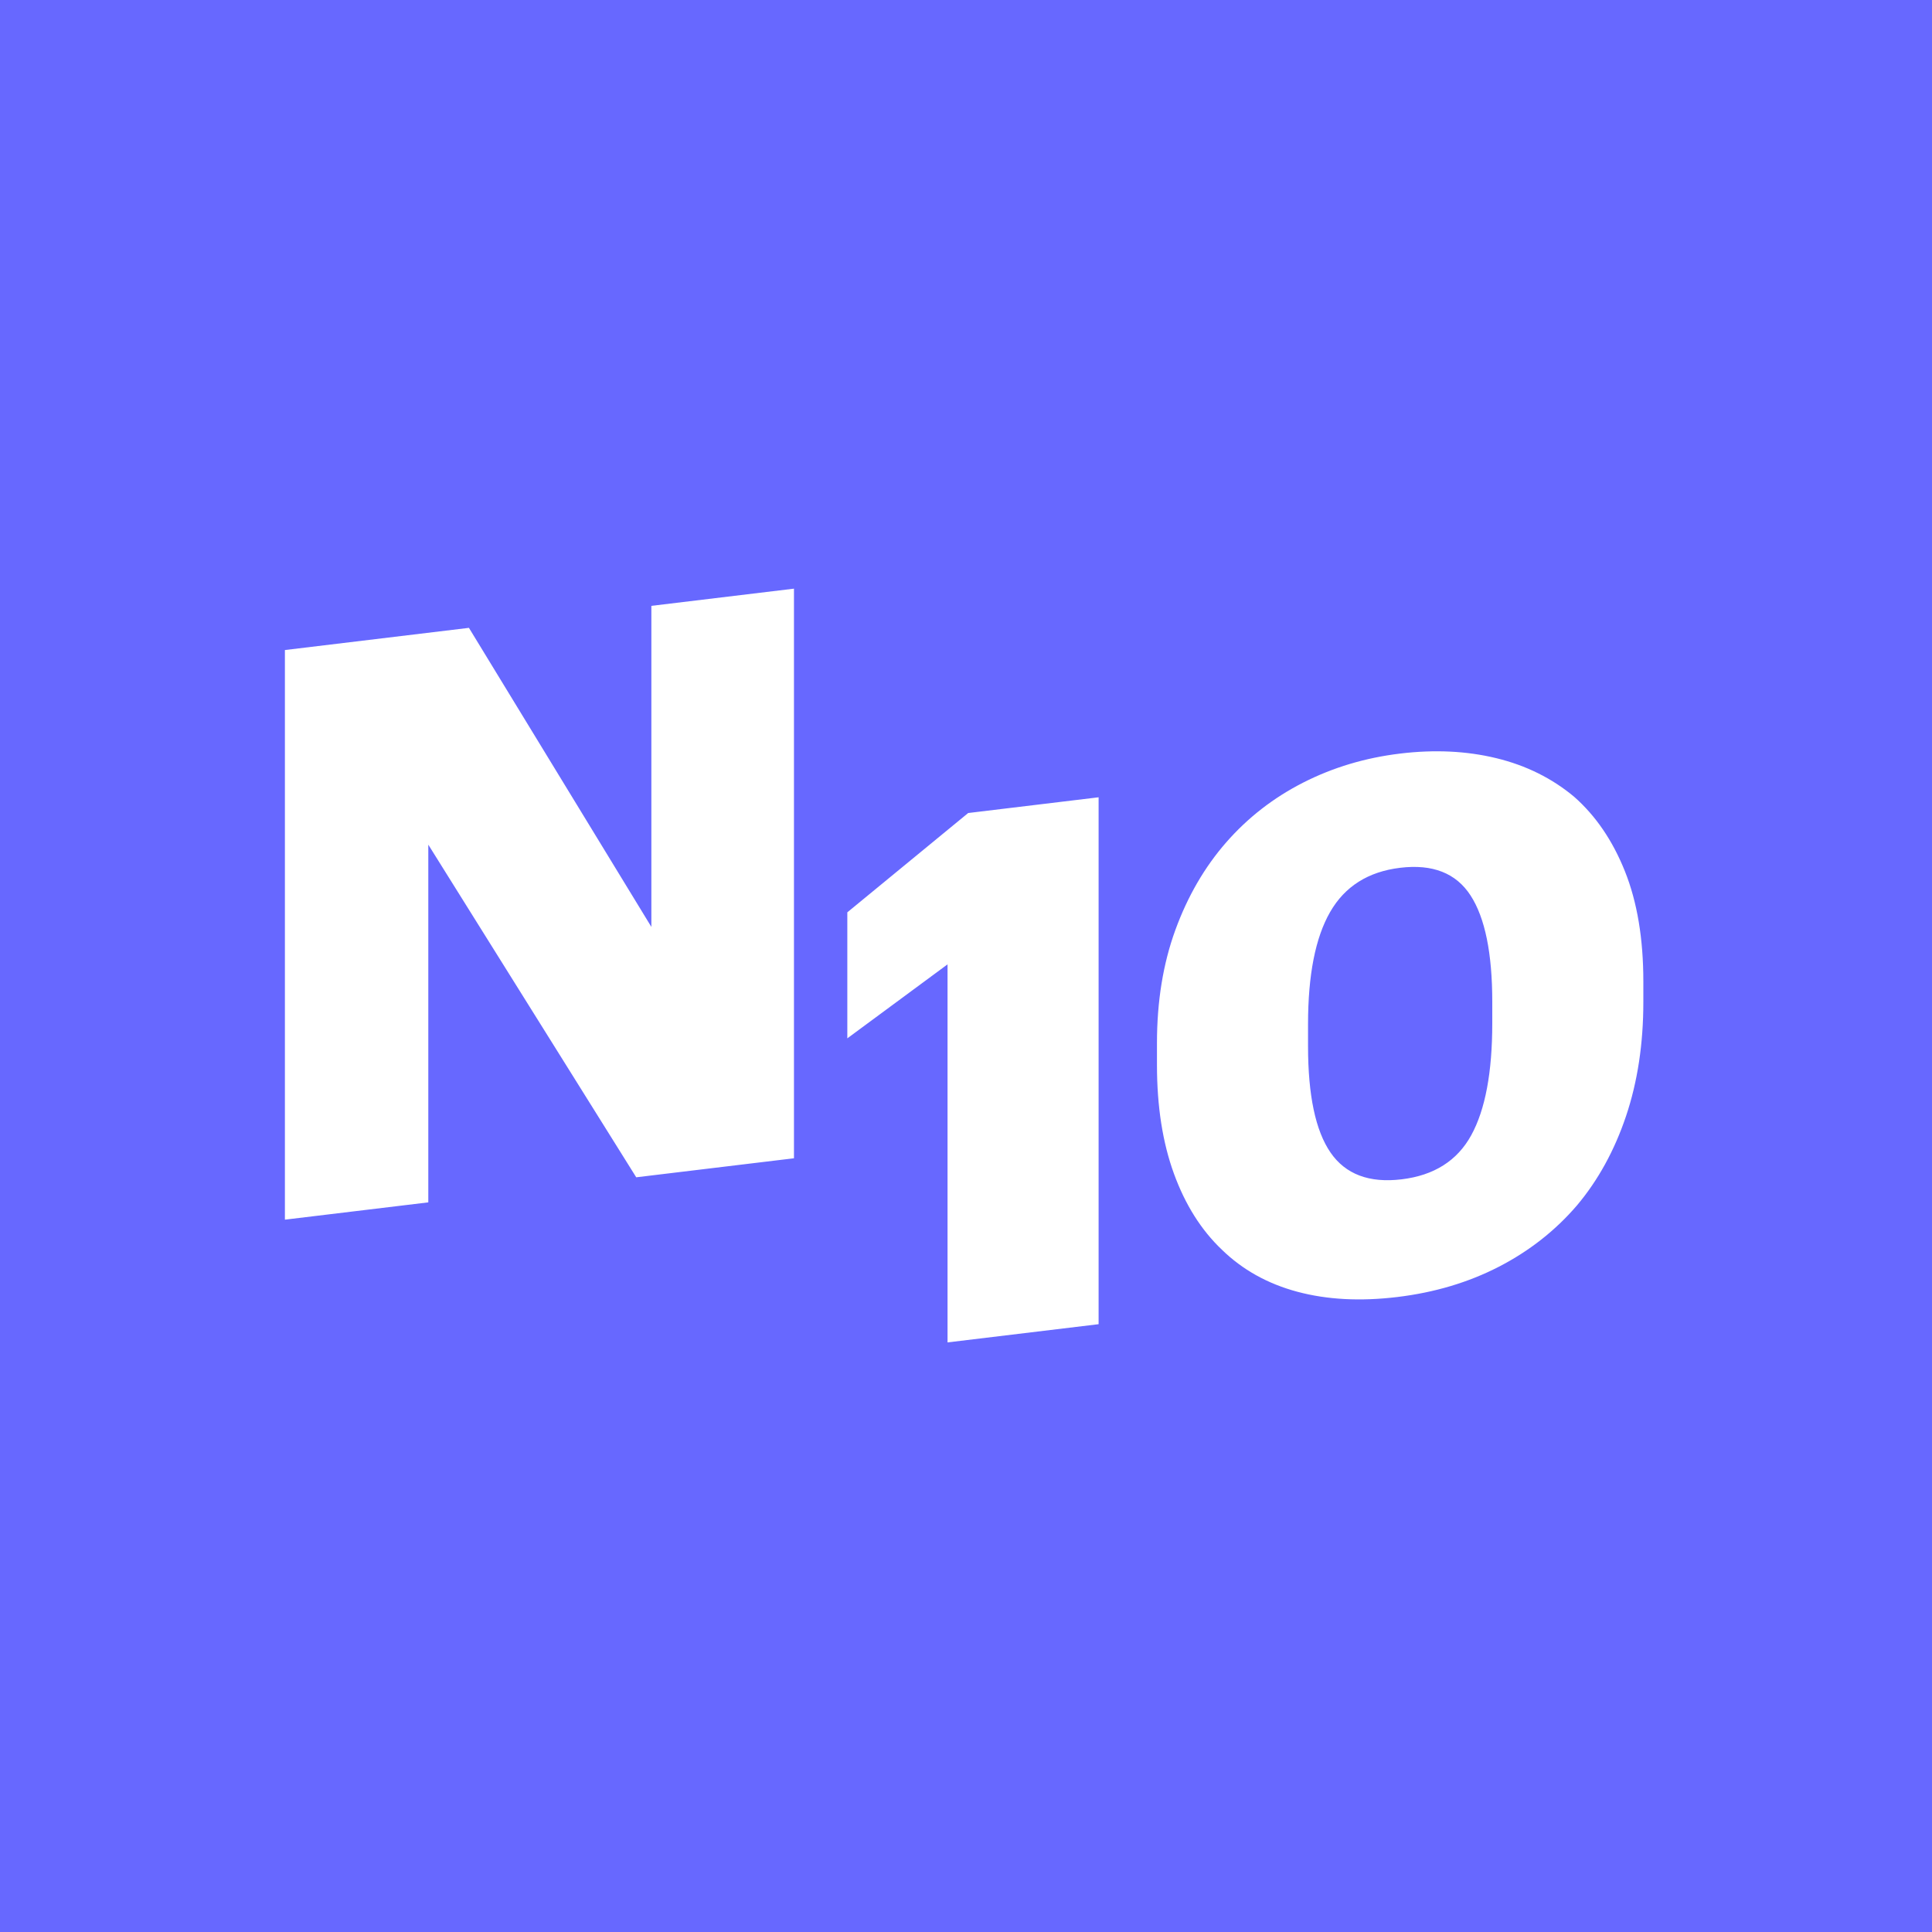 <?xml version="1.0" encoding="UTF-8"?>
<!-- Generated by Pixelmator Pro 3.5.7 -->
<svg width="512" height="512" viewBox="0 0 512 512" xmlns="http://www.w3.org/2000/svg">
    <path id="Rectangle" fill="#6768ff" fill-rule="evenodd" stroke="none" d="M -1 512 L 512 512 L 512 -1 L -1 -1 Z"/>
    <path id="Shape" fill="#ffffff" stroke="none" d="M 75.502 172.267 L 124.272 166.387 L 172.62 245.641 L 172.62 160.557 L 210.411 156 L 210.411 306.955 L 168.608 311.995 L 113.504 223.844 L 113.504 318.64 L 75.502 323.222 Z M 371.446 312.533 C 380.039 311.497 386.191 307.598 389.901 300.836 C 393.612 294.074 395.467 284.184 395.467 271.164 L 395.467 265.501 C 395.467 252.612 393.547 243.209 389.706 237.293 C 385.865 231.376 379.648 228.936 371.056 229.972 C 362.593 230.993 356.409 234.895 352.503 241.681 C 348.597 248.466 346.644 258.369 346.644 271.388 L 346.644 277.247 C 346.644 290.266 348.63 299.661 352.601 305.432 C 356.572 311.202 362.853 313.569 371.446 312.533 Z M 370.274 343.726 C 360.51 344.903 351.689 344.437 343.812 342.327 C 335.936 340.217 329.263 336.498 323.795 331.168 C 318.327 325.969 314.096 319.253 311.101 311.021 C 308.107 302.79 306.609 293.206 306.609 282.269 L 306.609 276.411 C 306.609 265.344 308.237 255.351 311.492 246.431 C 314.747 237.51 319.238 229.776 324.967 223.226 C 330.695 216.677 337.498 211.397 345.375 207.388 C 353.252 203.379 361.812 200.817 371.056 199.702 C 380.169 198.603 388.664 199.011 396.541 200.925 C 404.418 202.84 411.286 206.243 417.144 211.135 C 422.873 216.173 427.365 222.759 430.619 230.895 C 433.874 239.03 435.502 248.761 435.502 260.088 L 435.502 265.556 C 435.502 276.622 433.972 286.702 430.912 295.794 C 427.853 304.885 423.524 312.763 417.926 319.427 C 412.197 326.107 405.297 331.528 397.225 335.692 C 389.153 339.855 380.169 342.533 370.274 343.726 Z M 251.108 255.567 L 224.548 275.174 L 224.548 241.779 L 256.576 215.459 L 291.142 211.291 L 291.142 350.924 L 251.108 355.751 Z"/>
</svg>
